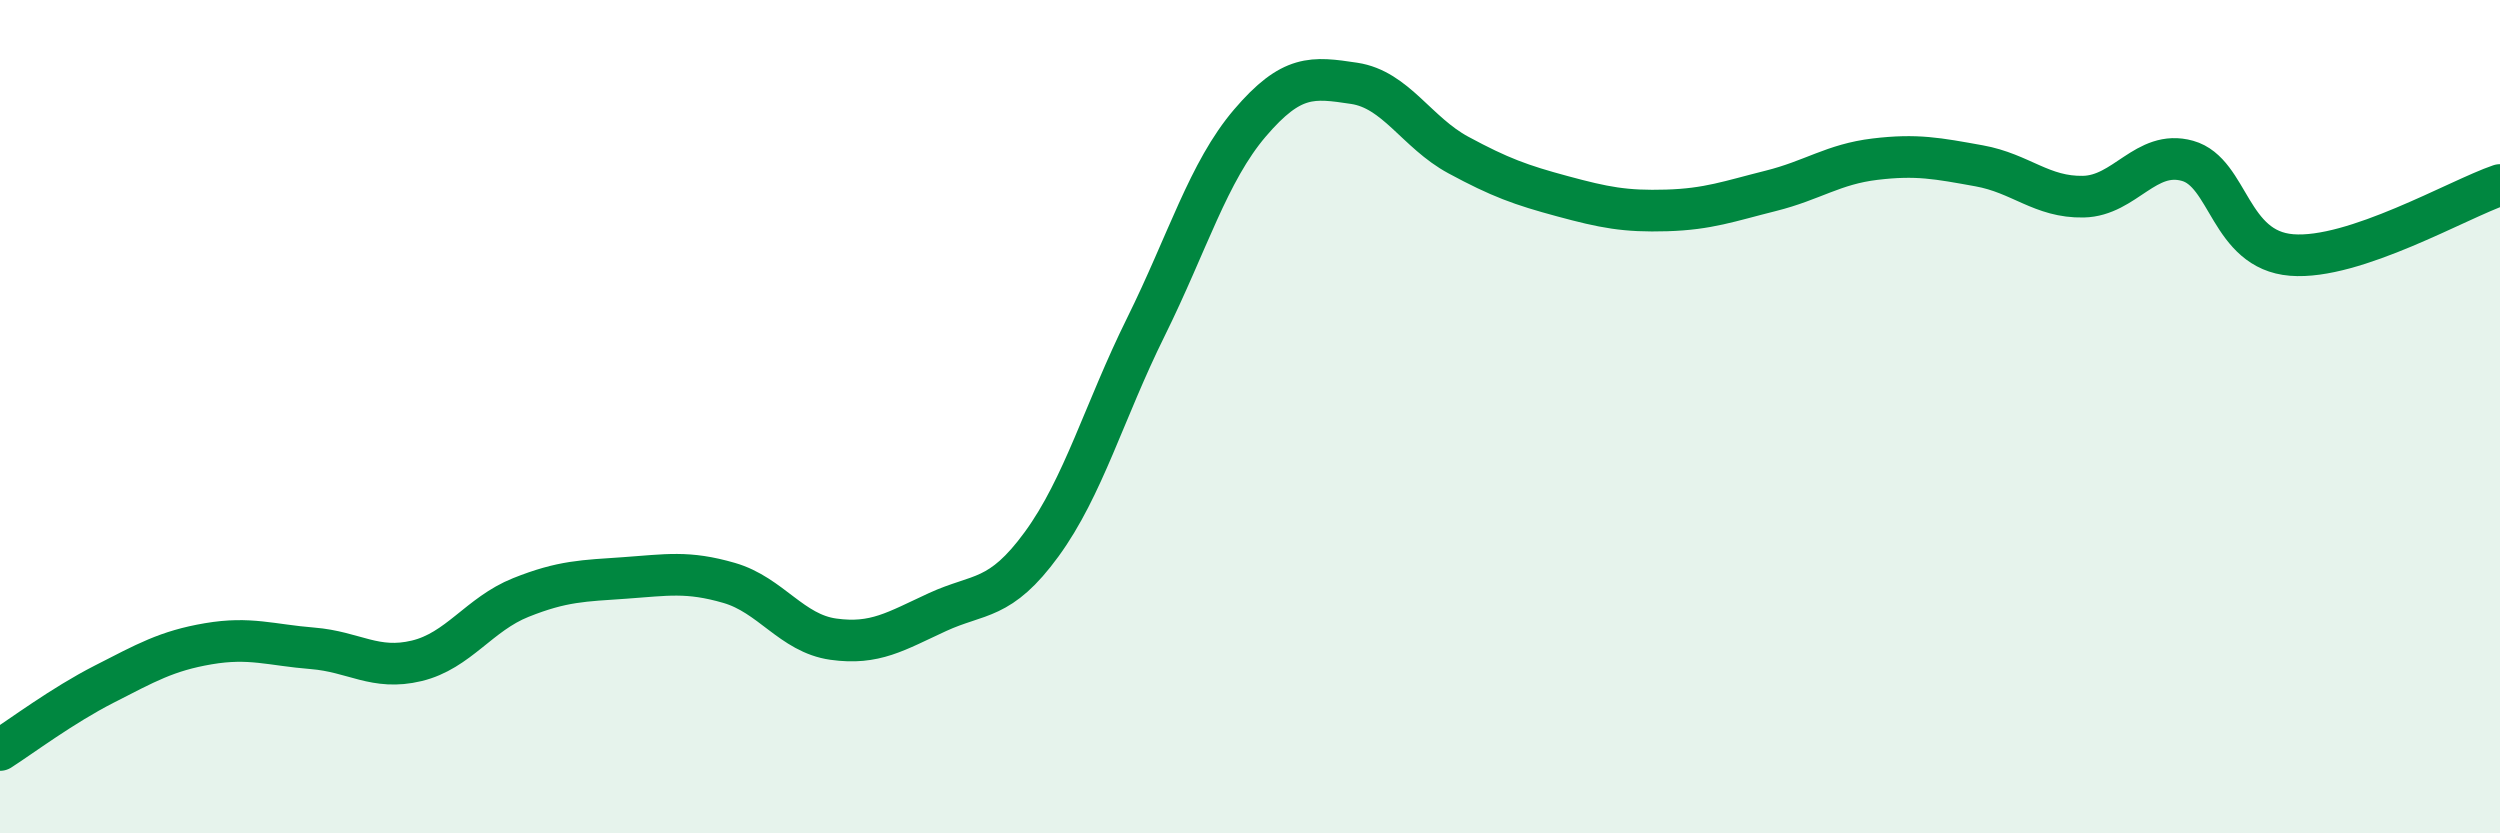 
    <svg width="60" height="20" viewBox="0 0 60 20" xmlns="http://www.w3.org/2000/svg">
      <path
        d="M 0,18 C 0.5,17.68 1.5,16.93 2.5,16.42 C 3.5,15.91 4,15.62 5,15.45 C 6,15.28 6.5,15.48 7.5,15.56 C 8.5,15.64 9,16.1 10,15.86 C 11,15.62 11.5,14.74 12.5,14.34 C 13.5,13.94 14,13.94 15,13.87 C 16,13.8 16.5,13.7 17.5,13.99 C 18.5,14.28 19,15.2 20,15.34 C 21,15.48 21.5,15.15 22.5,14.69 C 23.5,14.23 24,14.43 25,13.06 C 26,11.69 26.5,9.87 27.5,7.85 C 28.5,5.83 29,4.12 30,2.95 C 31,1.78 31.5,1.85 32.5,2 C 33.5,2.15 34,3.18 35,3.72 C 36,4.26 36.5,4.44 37.5,4.71 C 38.5,4.98 39,5.08 40,5.05 C 41,5.02 41.5,4.83 42.5,4.58 C 43.5,4.33 44,3.94 45,3.82 C 46,3.7 46.5,3.8 47.5,3.98 C 48.5,4.16 49,4.74 50,4.72 C 51,4.7 51.5,3.58 52.5,3.86 C 53.5,4.14 53.5,6 55,6.12 C 56.5,6.24 59,4.78 60,4.44L60 20L0 20Z"
        fill="#008740"
        opacity="0.1"
        stroke-linecap="round"
        stroke-linejoin="round"
      />
      <path
        d="M 0,18 C 0.5,17.68 1.5,16.93 2.5,16.42 C 3.5,15.91 4,15.62 5,15.45 C 6,15.28 6.5,15.48 7.5,15.56 C 8.5,15.64 9,16.1 10,15.86 C 11,15.62 11.5,14.74 12.5,14.34 C 13.5,13.94 14,13.94 15,13.87 C 16,13.8 16.5,13.7 17.5,13.99 C 18.5,14.28 19,15.2 20,15.34 C 21,15.48 21.5,15.15 22.5,14.69 C 23.5,14.23 24,14.43 25,13.06 C 26,11.69 26.5,9.87 27.5,7.85 C 28.5,5.83 29,4.12 30,2.95 C 31,1.78 31.5,1.85 32.5,2 C 33.5,2.15 34,3.18 35,3.72 C 36,4.26 36.5,4.44 37.5,4.71 C 38.5,4.98 39,5.08 40,5.05 C 41,5.02 41.5,4.83 42.5,4.58 C 43.5,4.33 44,3.94 45,3.82 C 46,3.7 46.5,3.8 47.5,3.98 C 48.5,4.16 49,4.74 50,4.72 C 51,4.7 51.5,3.58 52.5,3.86 C 53.5,4.14 53.5,6 55,6.12 C 56.5,6.24 59,4.78 60,4.44"
        stroke="#008740"
        stroke-width="1"
        fill="none"
        stroke-linecap="round"
        stroke-linejoin="round"
      />
    </svg>
  